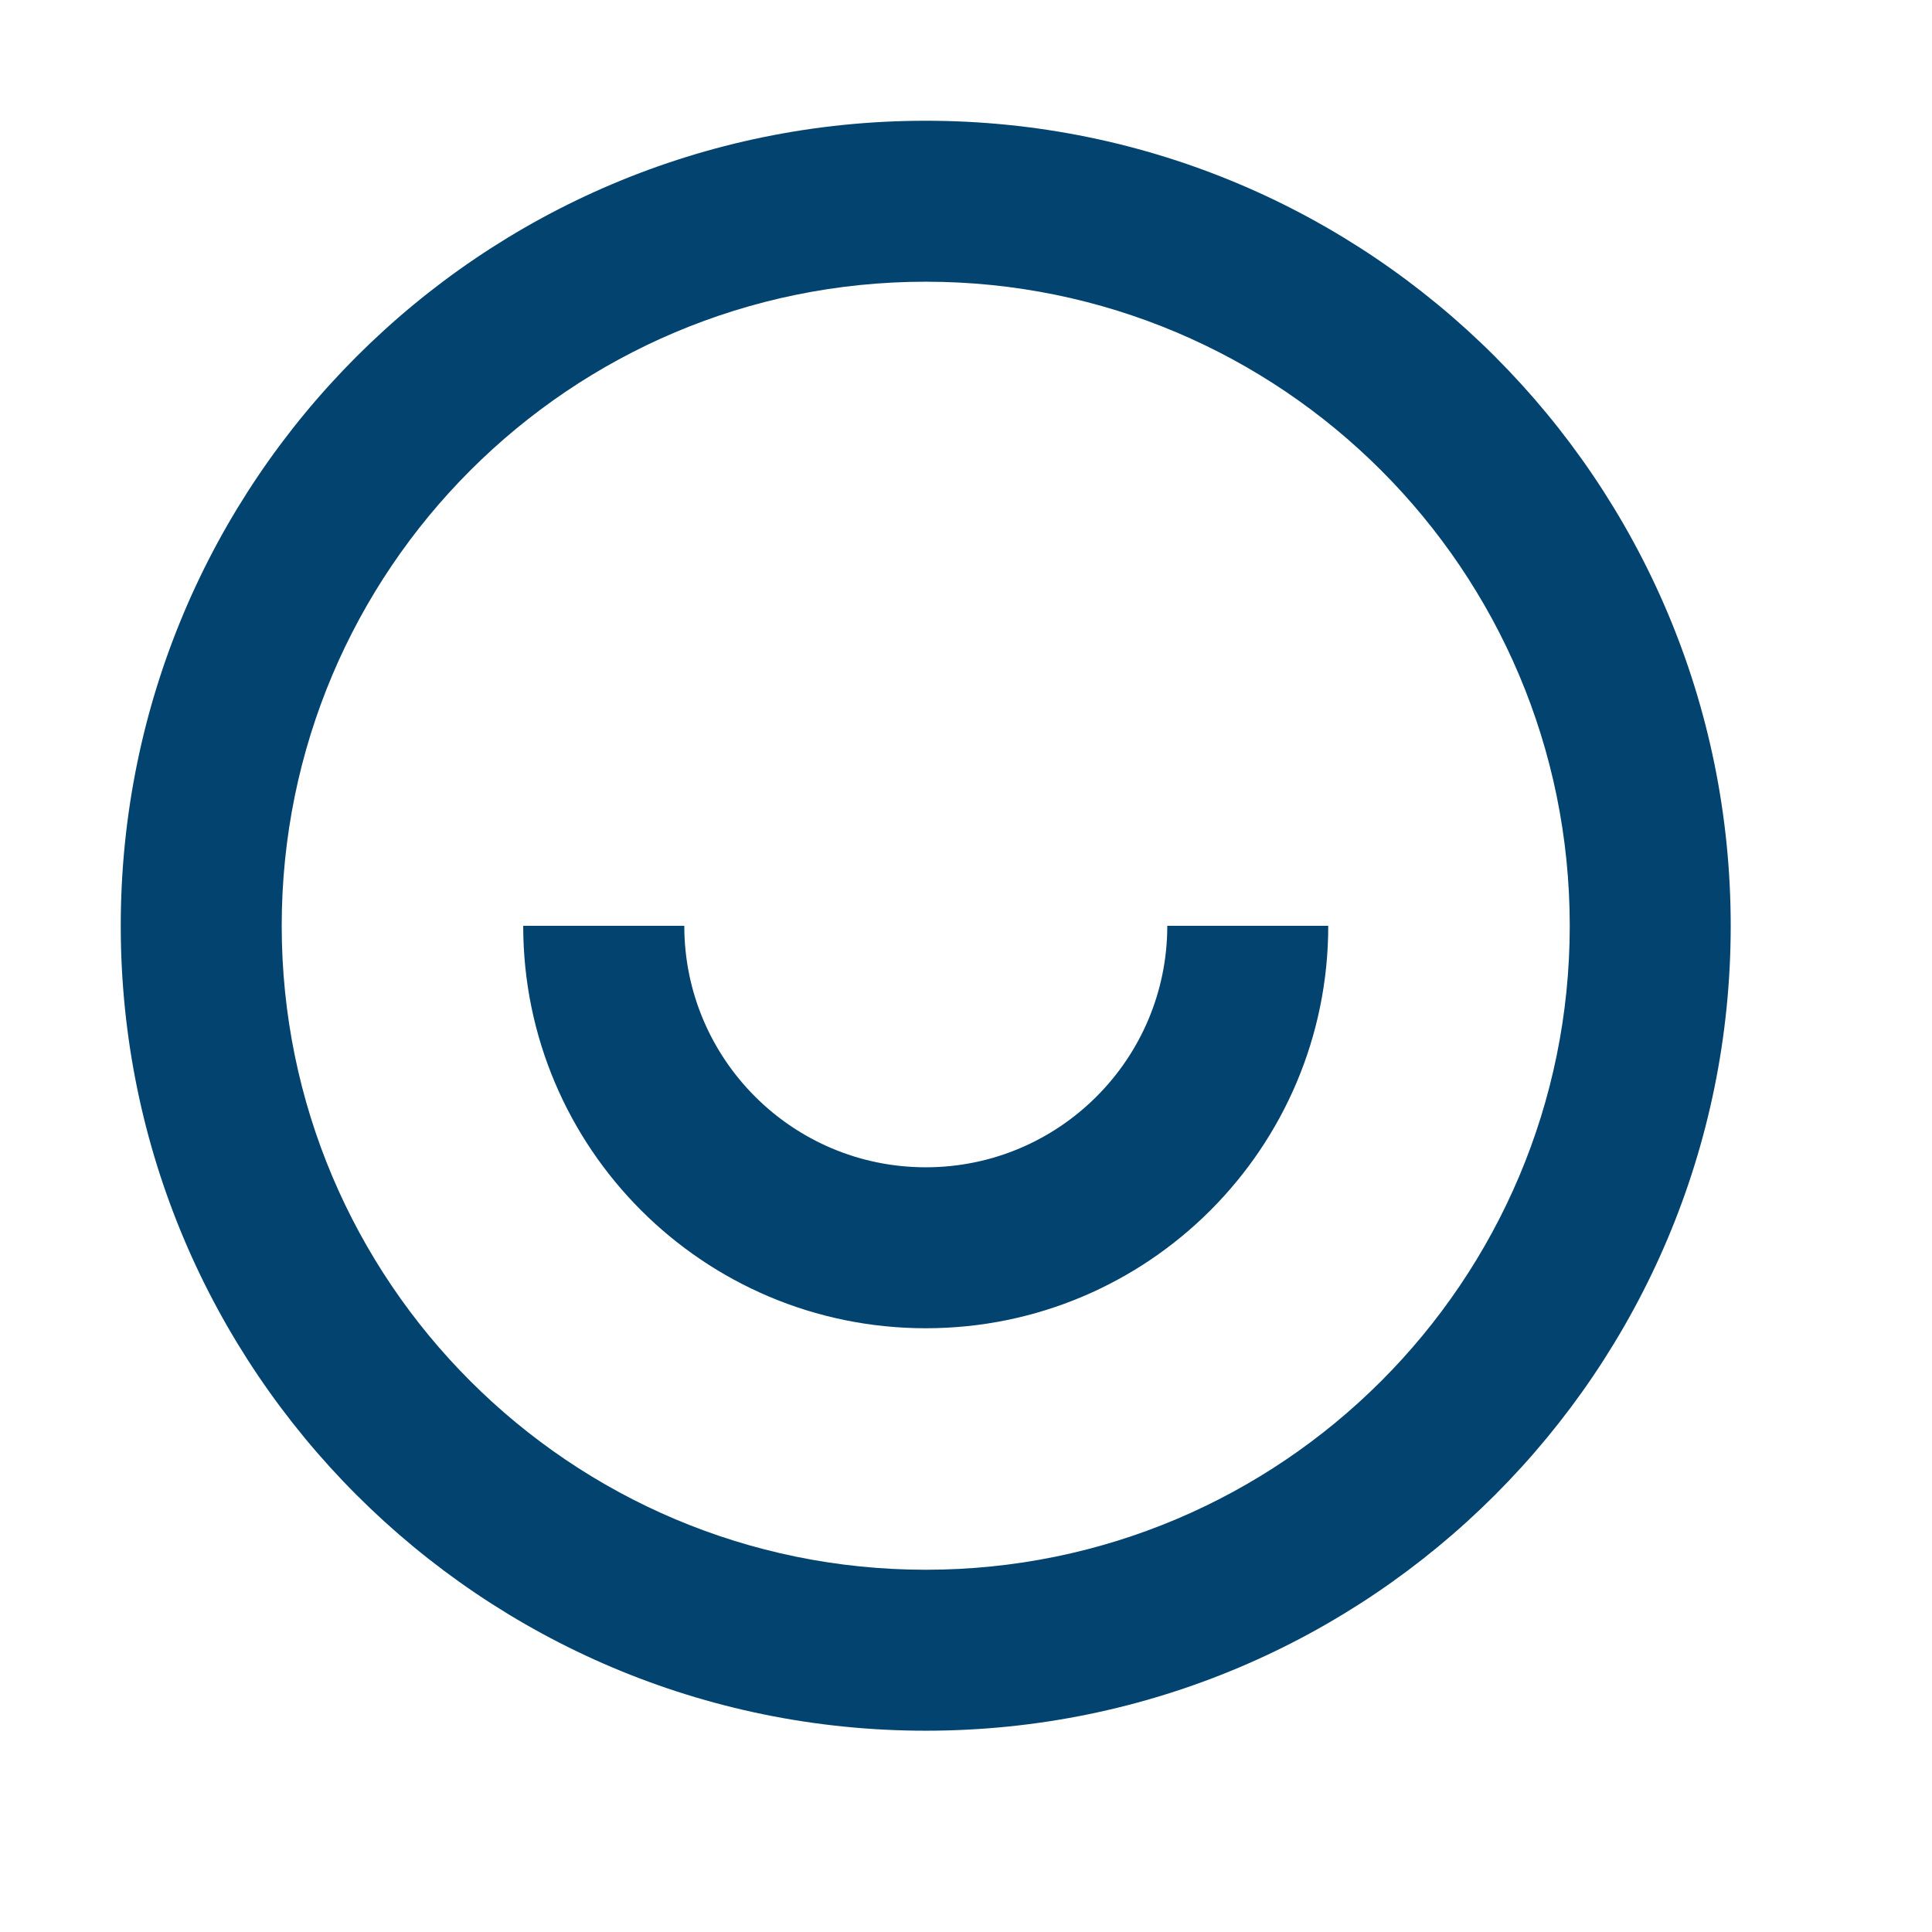 <?xml version="1.0" encoding="UTF-8"?>
<svg width="16px" height="16px" viewBox="0 0 16 16" version="1.1" xmlns="http://www.w3.org/2000/svg" xmlns:xlink="http://www.w3.org/1999/xlink">
    <title>画板1</title>
    <g id="画板" stroke="none" stroke-width="1" fill="none" fill-rule="evenodd">
        <g id="编组" transform="translate(1, 1)" fill="#024370" fill-rule="nonzero">
            <path d="M6.667,13.333 C2.985,13.333 0,10.349 0,6.667 C0,2.985 2.985,0 6.667,0 C10.349,0 13.333,2.985 13.333,6.667 C13.333,10.349 10.349,13.333 6.667,13.333 Z M6.667,12 C9.612,12 12,9.612 12,6.667 C12,3.721 9.612,1.333 6.667,1.333 C3.721,1.333 1.333,3.721 1.333,6.667 C1.333,9.612 3.721,12 6.667,12 Z M3.333,6.667 L4.667,6.667 C4.667,7.771 5.562,8.667 6.667,8.667 C7.771,8.667 8.667,7.771 8.667,6.667 L10,6.667 C10,8.508 8.508,10 6.667,10 C4.826,10 3.333,8.508 3.333,6.667 Z" id="形状"></path>
        </g>
    </g>
</svg>